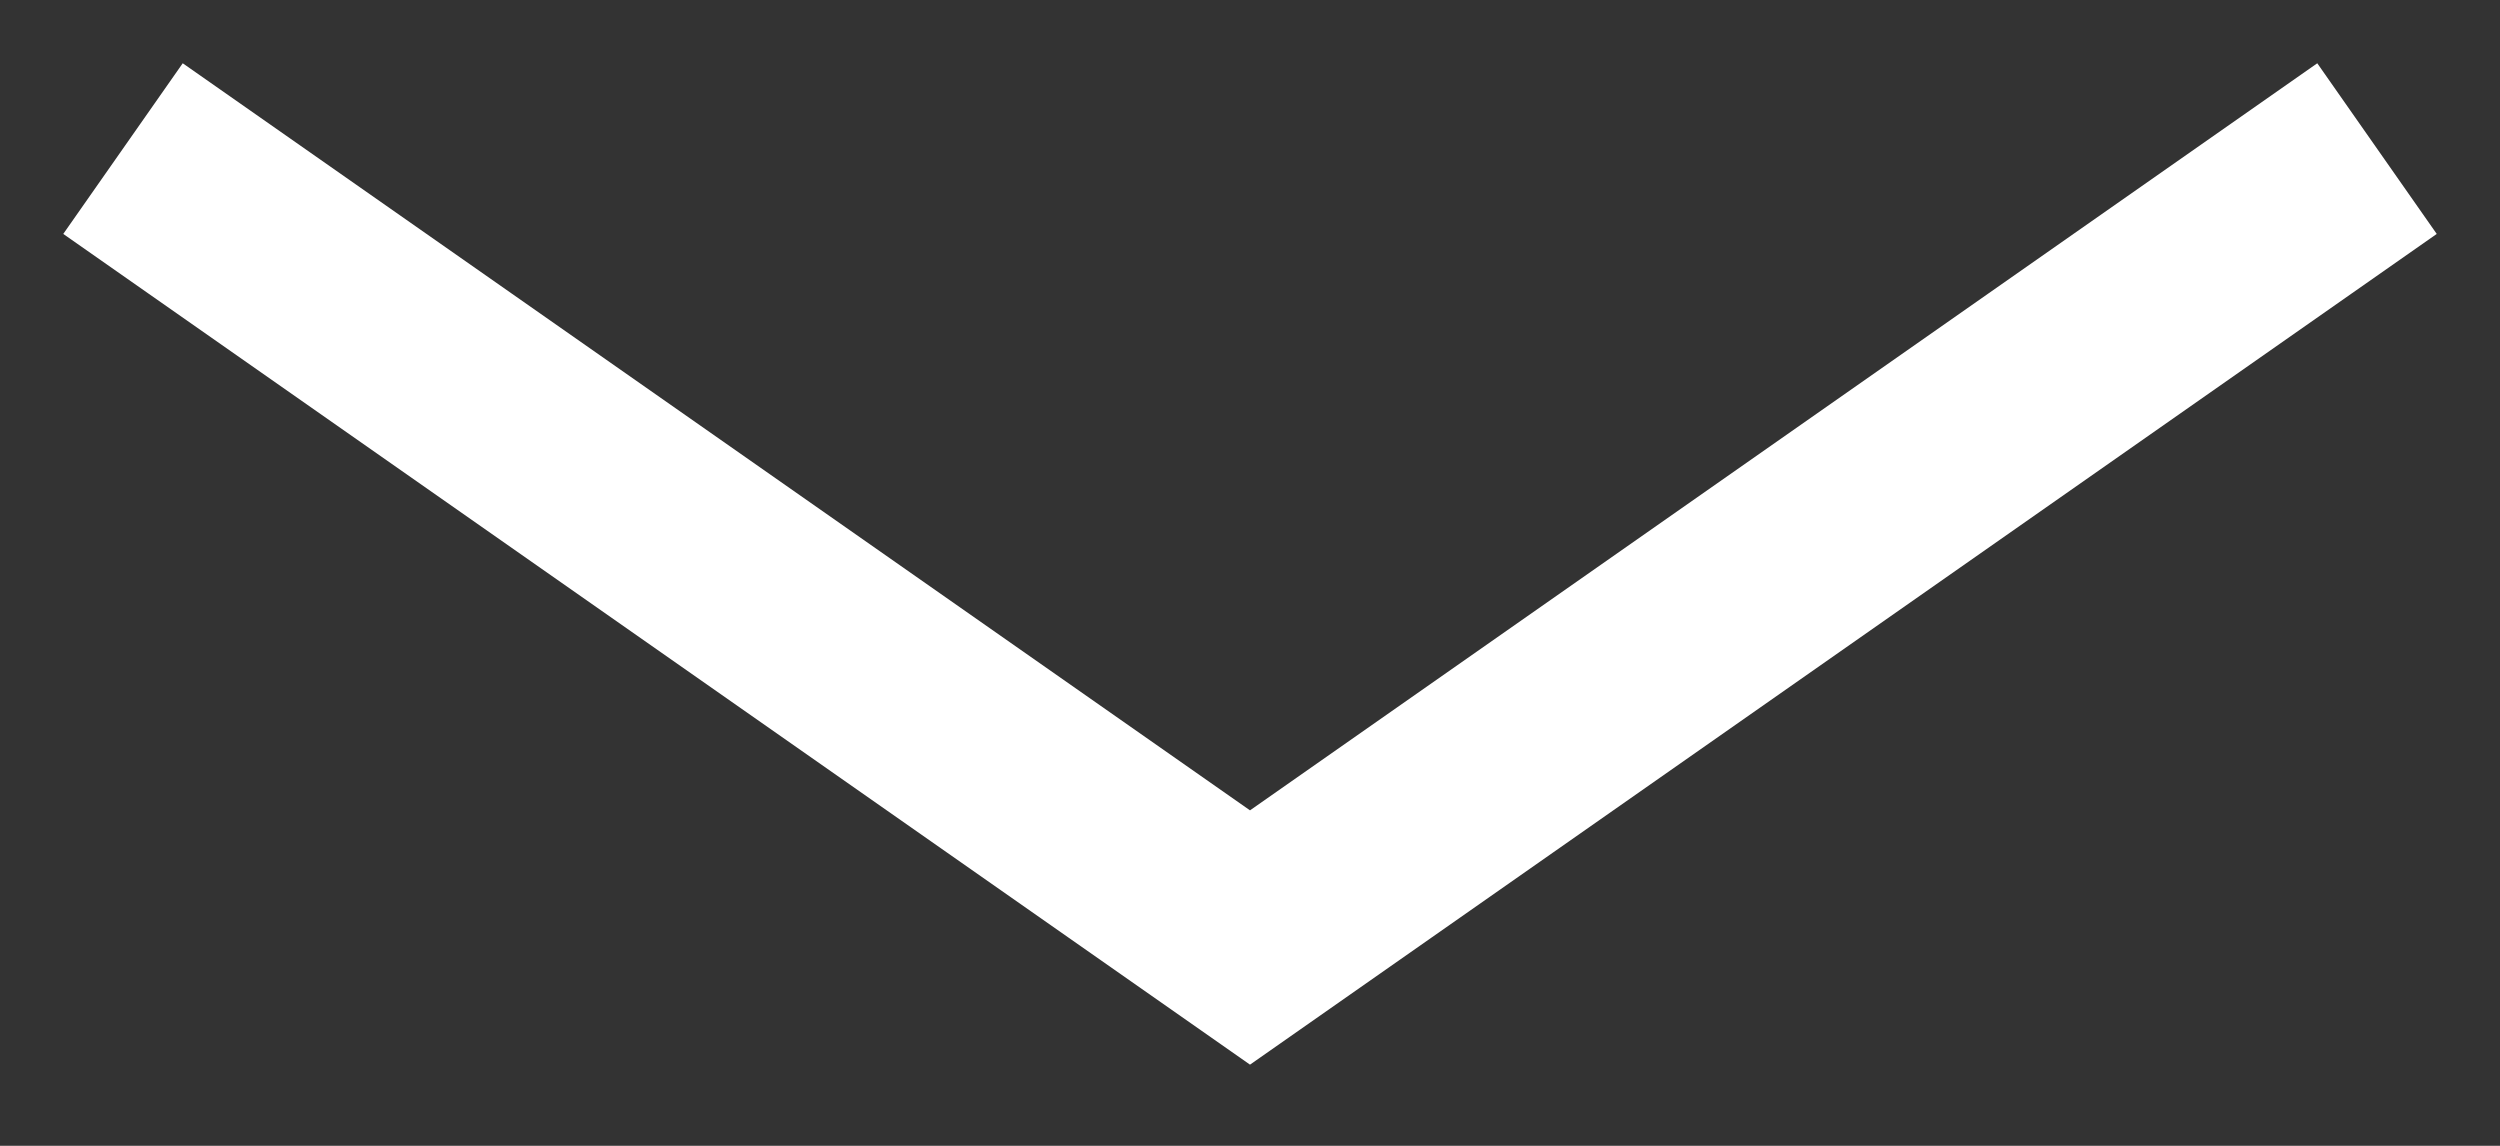 <svg width="24" height="11" xmlns="http://www.w3.org/2000/svg">
    <rect width="100%" height="100%" fill="#333333" stroke="none"/>
    <path stroke="#FFFFFF" stroke-width="2" d="m2 2 10 7 10-7" fill="none" fill-rule="evenodd" stroke-linecap="square"/>
</svg>
